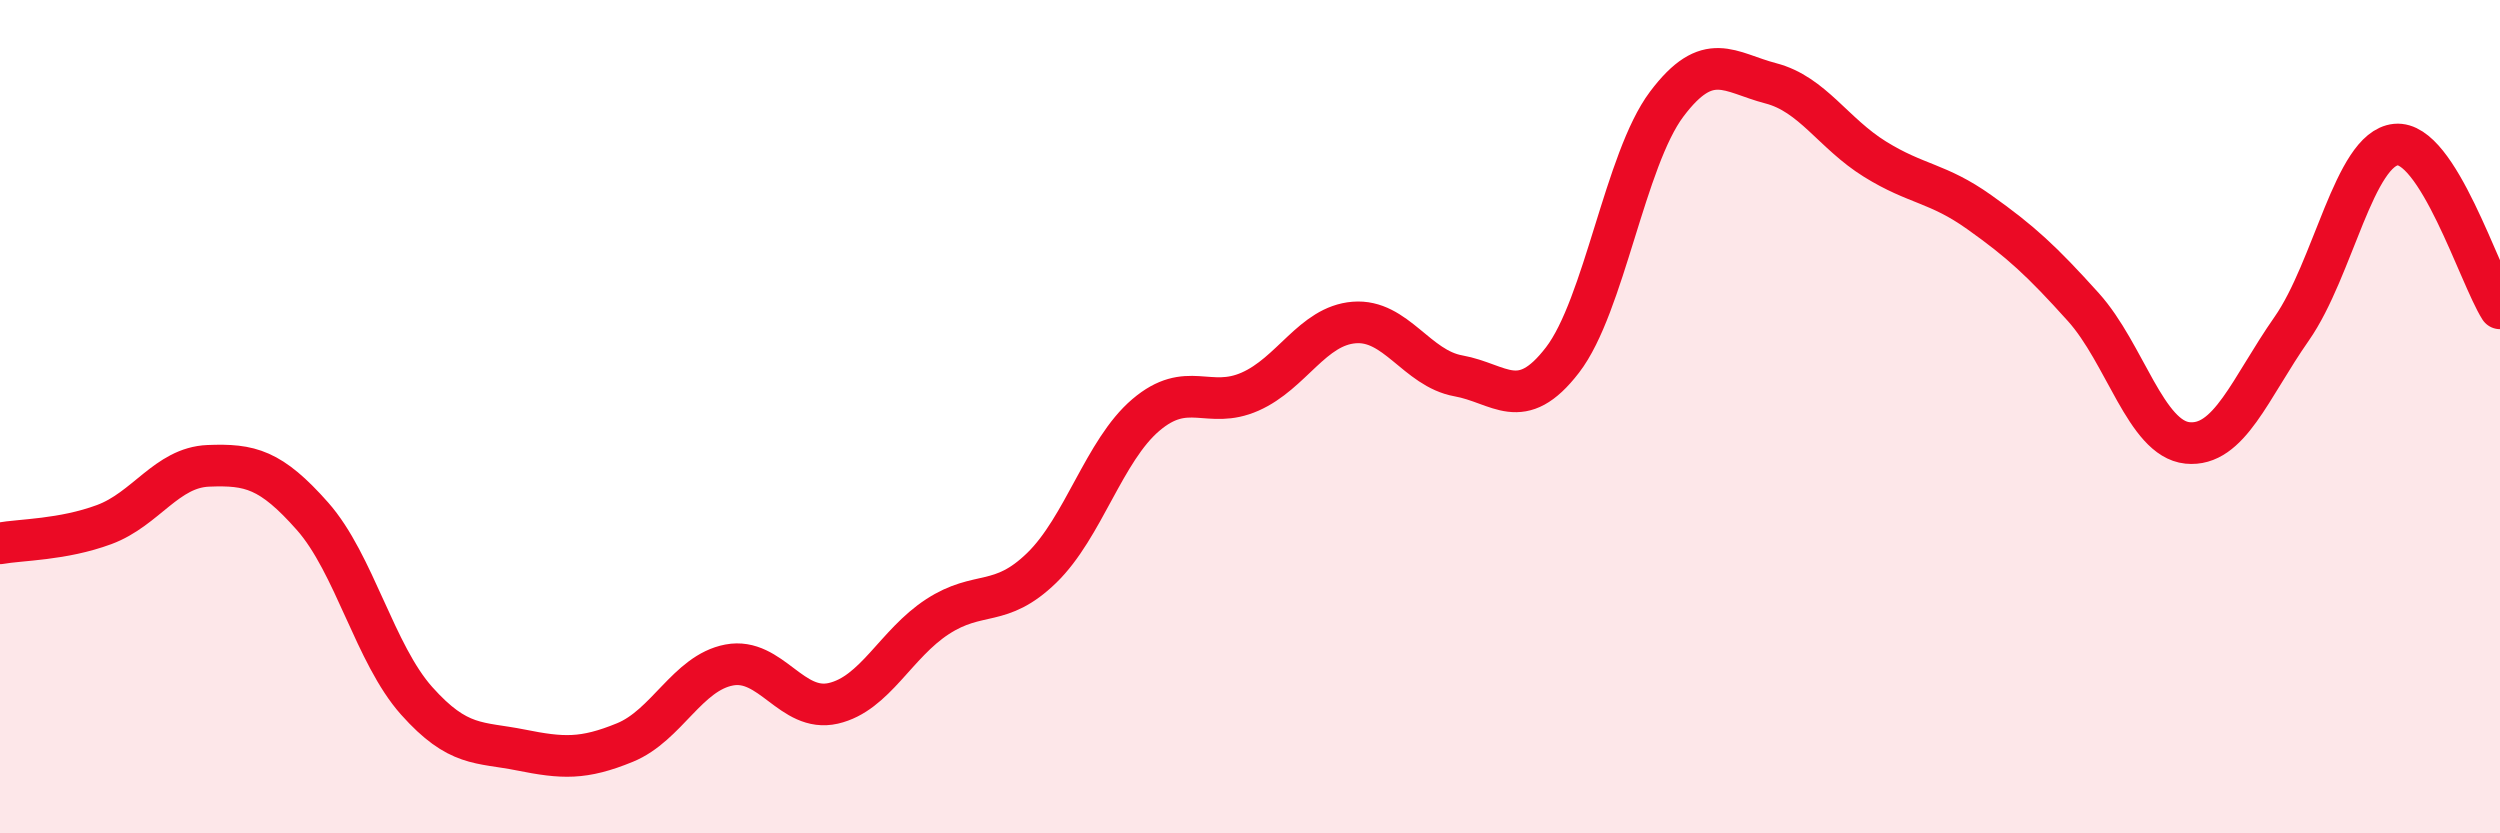 
    <svg width="60" height="20" viewBox="0 0 60 20" xmlns="http://www.w3.org/2000/svg">
      <path
        d="M 0,13.04 C 0.5,12.95 1.5,12.96 2.5,12.59 C 3.5,12.22 4,11.22 5,11.18 C 6,11.14 6.5,11.26 7.5,12.39 C 8.5,13.52 9,15.7 10,16.82 C 11,17.94 11.5,17.8 12.5,18 C 13.5,18.2 14,18.23 15,17.82 C 16,17.41 16.5,16.15 17.5,15.96 C 18.5,15.77 19,17.11 20,16.88 C 21,16.65 21.5,15.45 22.5,14.8 C 23.5,14.15 24,14.6 25,13.63 C 26,12.66 26.5,10.81 27.5,9.96 C 28.5,9.11 29,9.84 30,9.4 C 31,8.96 31.5,7.82 32.5,7.74 C 33.5,7.66 34,8.84 35,9.02 C 36,9.2 36.5,9.94 37.5,8.64 C 38.5,7.34 39,3.83 40,2.5 C 41,1.17 41.5,1.74 42.5,2 C 43.5,2.26 44,3.2 45,3.82 C 46,4.44 46.5,4.38 47.5,5.09 C 48.5,5.8 49,6.26 50,7.37 C 51,8.48 51.5,10.53 52.5,10.63 C 53.5,10.73 54,9.32 55,7.89 C 56,6.46 56.5,3.57 57.5,3.47 C 58.5,3.37 59.5,6.61 60,7.4L60 20L0 20Z"
        fill="#EB0A25"
        opacity="0.1"
        stroke-linecap="round"
        stroke-linejoin="round"
      />
      <path
        d="M 0,13.04 C 0.5,12.95 1.5,12.96 2.5,12.59 C 3.5,12.22 4,11.22 5,11.18 C 6,11.14 6.5,11.26 7.5,12.39 C 8.5,13.52 9,15.7 10,16.82 C 11,17.94 11.5,17.8 12.5,18 C 13.5,18.2 14,18.23 15,17.82 C 16,17.41 16.5,16.15 17.5,15.96 C 18.5,15.77 19,17.11 20,16.88 C 21,16.65 21.5,15.45 22.5,14.8 C 23.5,14.15 24,14.6 25,13.63 C 26,12.66 26.5,10.81 27.5,9.96 C 28.5,9.11 29,9.84 30,9.4 C 31,8.96 31.5,7.82 32.5,7.74 C 33.5,7.66 34,8.84 35,9.02 C 36,9.2 36.5,9.94 37.5,8.64 C 38.5,7.34 39,3.83 40,2.5 C 41,1.17 41.5,1.74 42.5,2 C 43.5,2.26 44,3.2 45,3.82 C 46,4.44 46.5,4.38 47.5,5.09 C 48.5,5.8 49,6.26 50,7.37 C 51,8.48 51.5,10.53 52.5,10.63 C 53.5,10.73 54,9.32 55,7.89 C 56,6.46 56.5,3.57 57.5,3.47 C 58.5,3.37 59.5,6.61 60,7.4"
        stroke="#EB0A25"
        stroke-width="1"
        fill="none"
        stroke-linecap="round"
        stroke-linejoin="round"
      />
    </svg>
  